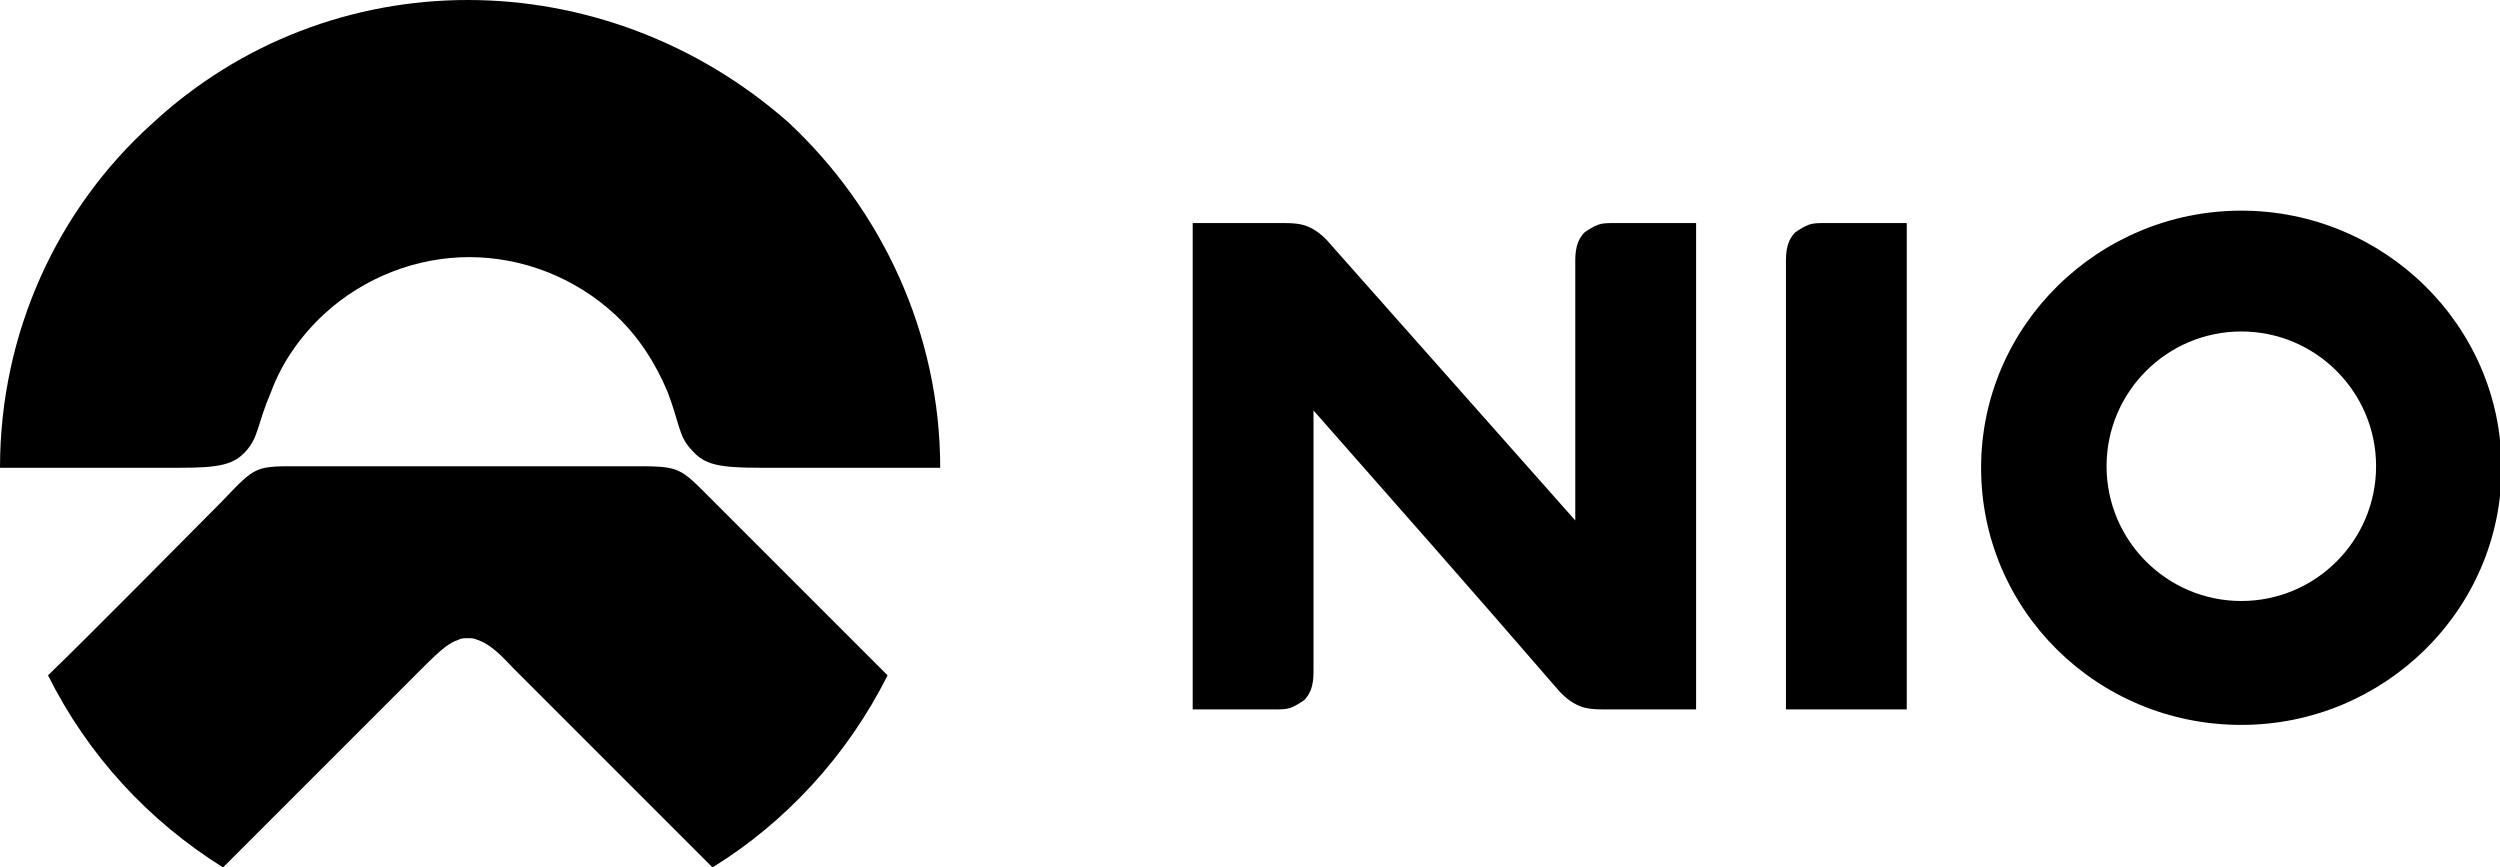 <svg version="1.1" id="Layer_1" xmlns:x="ns_extend;" xmlns:i="ns_ai;" xmlns:graph="ns_graphs;" xmlns="http://www.w3.org/2000/svg" xmlns:xlink="http://www.w3.org/1999/xlink" x="0px" y="0px" viewBox="0 0 161.4 56" style="enable-background:new 0 0 161.4 56;" xml:space="preserve">
 <style type="text/css">
  .st0{fill-rule:evenodd;clip-rule:evenodd;}
 </style>
 <g>
  <path class="st0" d="M57.3,43.6c-2.5-2.5-9.9-9.9-11.2-11.2c-2.3-2.3-2.1-2.3-5.4-2.3H19.7c-3.3,0-3.1-0.1-5.4,2.3
		C13,33.7,5.6,41.2,3.1,43.6c2.6,5.2,6.5,9.4,11.3,12.4c2.9-2.9,11.4-11.4,12.9-12.9c1.2-1.2,1.7-1.6,2.3-1.8
		c0.2-0.1,0.4-0.1,0.6-0.1c0.2,0,0.4,0,0.6,0.1c0.6,0.2,1.2,0.6,2.3,1.8L46,56C50.7,53.1,54.7,48.8,57.3,43.6z">
  </path>
  <path class="st0" d="M15.9,29.1c0.8-0.9,0.7-1.7,1.6-3.8c0.7-1.9,1.9-3.6,3.4-5c2.6-2.4,6-3.7,9.4-3.7c3.4,0,6.8,1.3,9.4,3.7
		c1.5,1.4,2.6,3.1,3.4,5c0.8,2.1,0.7,2.9,1.6,3.8c0.8,0.9,1.7,1.1,4.4,1.1h11.6c0-8.7-3.8-16.7-9.8-22.3C45,2.7,37.6,0,30.2,0
		C22.8,0,15.5,2.7,9.8,8C3.7,13.5,0,21.5,0,30.2h11.6C14.2,30.2,15.1,30,15.9,29.1">
  </path>
  <path class="st0" d="M144.7,38.8c-4.8,0-8.7-3.9-8.7-8.7s3.9-8.7,8.7-8.7c4.8,0,8.7,3.9,8.7,8.7S149.5,38.8,144.7,38.8 M144.7,13.6
		c-9.2,0-16.8,7.4-16.8,16.6s7.5,16.6,16.8,16.6c9.2,0,16.8-7.4,16.8-16.6S153.9,13.6,144.7,13.6">
  </path>
  <path class="st0" d="M115.3,17.1v28.7h7.8V14.4h-5.2c-0.5,0-0.8,0-1.1,0.1c-0.3,0.1-0.6,0.3-0.9,0.5c-0.2,0.2-0.4,0.5-0.5,0.9
		C115.3,16.3,115.3,16.6,115.3,17.1">
  </path>
  <path class="st0" d="M77,14.4v31.4h5.2c0.5,0,0.8,0,1.1-0.1c0.3-0.1,0.6-0.3,0.9-0.5c0.2-0.2,0.4-0.5,0.5-0.9
		c0.1-0.4,0.1-0.7,0.1-1.1V26.5c5.2,5.9,10.4,11.8,15.5,17.7c0.5,0.6,0.9,1,1.5,1.3c0.6,0.3,1.2,0.3,2,0.3h5.7V14.4h-5.2
		c-0.5,0-0.8,0-1.1,0.1c-0.3,0.1-0.6,0.3-0.9,0.5c-0.2,0.2-0.4,0.5-0.5,0.9c-0.1,0.4-0.1,0.7-0.1,1.1v16.6L86.1,16
		c-0.5-0.6-0.9-1-1.5-1.3c-0.6-0.3-1.2-0.3-2-0.3L77,14.4z">
  </path>
 </g>
</svg>